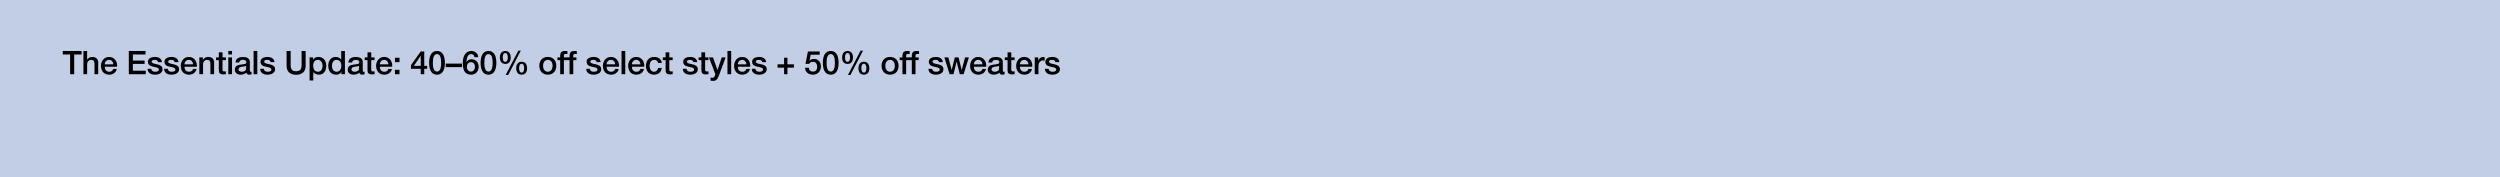 <svg width="1920" height="136" viewBox="0 0 1920 136" fill="none" xmlns="http://www.w3.org/2000/svg">
<path d="M0 0H1920V136H0V0Z" fill="#C2CEE6"/>
<path d="M802.521 52.851H805.371C805.521 54.501 806.771 55.101 808.296 55.101C809.371 55.101 811.246 54.876 811.171 53.401C811.096 51.901 809.021 51.726 806.946 51.251C804.846 50.801 802.796 50.051 802.796 47.426C802.796 44.601 805.846 43.726 808.196 43.726C810.846 43.726 813.246 44.826 813.596 47.701H810.621C810.371 46.351 809.246 45.976 807.996 45.976C807.171 45.976 805.646 46.176 805.646 47.301C805.646 48.701 807.746 48.901 809.846 49.376C811.921 49.851 814.021 50.601 814.021 53.151C814.021 56.226 810.921 57.351 808.246 57.351C804.996 57.351 802.571 55.901 802.521 52.851Z" fill="black"/>
<path d="M794.682 57.001V44.076H797.357V46.576H797.407C797.732 45.201 799.432 43.726 801.182 43.726C801.832 43.726 802.007 43.776 802.257 43.801V46.551C801.857 46.501 801.432 46.426 801.032 46.426C799.082 46.426 797.532 48.001 797.532 50.851V57.001H794.682Z" fill="black"/>
<path d="M792.765 51.276H783.265C783.265 53.301 784.365 55.101 786.74 55.101C788.39 55.101 789.39 54.376 789.89 52.951H792.59C791.965 55.776 789.565 57.351 786.74 57.351C782.69 57.351 780.415 54.526 780.415 50.551C780.415 46.876 782.815 43.726 786.665 43.726C790.74 43.726 793.24 47.401 792.765 51.276ZM783.265 49.401H789.915C789.815 47.601 788.59 45.976 786.665 45.976C784.69 45.976 783.34 47.476 783.265 49.401Z" fill="black"/>
<path d="M771.665 46.2V44.075H773.815V40.2H776.665V44.075H779.24V46.2H776.665V53.1C776.665 54.275 776.765 54.875 778.04 54.875C778.44 54.875 778.84 54.875 779.24 54.775V56.975C778.615 57.025 778.015 57.125 777.39 57.125C774.415 57.125 773.865 55.975 773.815 53.825V46.2H771.665Z" fill="black"/>
<path d="M767.299 52.651V50.526C766.424 51.101 765.049 51.076 763.799 51.301C762.574 51.501 761.474 51.951 761.474 53.451C761.474 54.726 763.099 55.101 764.099 55.101C765.349 55.101 767.299 54.451 767.299 52.651ZM770.149 47.476V54.126C770.149 54.826 770.299 55.101 770.824 55.101C770.999 55.101 771.224 55.101 771.524 55.051V57.026C771.099 57.176 770.199 57.351 769.724 57.351C768.574 57.351 767.749 56.951 767.524 55.776C766.399 56.876 764.574 57.351 763.049 57.351C760.724 57.351 758.624 56.101 758.624 53.576C758.624 50.351 761.199 49.826 763.599 49.551C765.649 49.176 767.474 49.401 767.474 47.726C767.474 46.251 765.949 45.976 764.799 45.976C763.199 45.976 762.074 46.626 761.949 48.026H759.099C759.299 44.701 762.124 43.726 764.974 43.726C767.499 43.726 770.149 44.751 770.149 47.476Z" fill="black"/>
<path d="M757.407 51.276H747.907C747.907 53.301 749.007 55.101 751.382 55.101C753.032 55.101 754.032 54.376 754.532 52.951H757.232C756.607 55.776 754.207 57.351 751.382 57.351C747.332 57.351 745.057 54.526 745.057 50.551C745.057 46.876 747.457 43.726 751.307 43.726C755.382 43.726 757.882 47.401 757.407 51.276ZM747.907 49.401H754.557C754.457 47.601 753.232 45.976 751.307 45.976C749.332 45.976 747.982 47.476 747.907 49.401Z" fill="black"/>
<path d="M729.299 57L725.299 44.075H728.324L730.849 53.725H730.899L733.324 44.075H736.199L738.524 53.725H738.574L741.199 44.075H744.099L740.049 57H737.124L734.724 47.4H734.674L732.299 57H729.299Z" fill="black"/>
<path d="M713.06 52.851H715.91C716.06 54.501 717.31 55.101 718.835 55.101C719.91 55.101 721.785 54.876 721.71 53.401C721.635 51.901 719.56 51.726 717.485 51.251C715.385 50.801 713.335 50.051 713.335 47.426C713.335 44.601 716.385 43.726 718.735 43.726C721.385 43.726 723.785 44.826 724.135 47.701H721.16C720.91 46.351 719.785 45.976 718.535 45.976C717.71 45.976 716.185 46.176 716.185 47.301C716.185 48.701 718.285 48.901 720.385 49.376C722.46 49.851 724.56 50.601 724.56 53.151C724.56 56.226 721.46 57.351 718.785 57.351C715.535 57.351 713.11 55.901 713.06 52.851Z" fill="black"/>
<path d="M698.141 46.2V44.075H700.266V43C700.266 39.7 701.991 39.15 703.841 39.15C704.741 39.15 705.391 39.2 705.841 39.325V41.55C705.466 41.45 705.091 41.4 704.516 41.4C703.741 41.4 703.116 41.675 703.116 42.75V44.075H705.541V46.2H703.116V57H700.266V46.2H698.141Z" fill="black"/>
<path d="M690.945 46.2V44.075H693.07V43C693.07 39.7 694.795 39.15 696.645 39.15C697.545 39.15 698.195 39.2 698.645 39.325V41.55C698.27 41.45 697.895 41.4 697.32 41.4C696.545 41.4 695.92 41.675 695.92 42.75V44.075H698.345V46.2H695.92V57H693.07V46.2H690.945Z" fill="black"/>
<path d="M683.576 55.101C686.126 55.101 687.251 52.776 687.251 50.526C687.251 48.301 686.126 45.976 683.576 45.976C681.026 45.976 679.901 48.301 679.901 50.526C679.901 52.776 681.026 55.101 683.576 55.101ZM683.576 57.351C679.426 57.351 677.051 54.501 677.051 50.526C677.051 46.576 679.426 43.726 683.576 43.726C687.726 43.726 690.101 46.576 690.101 50.526C690.101 54.501 687.726 57.351 683.576 57.351Z" fill="black"/>
<path d="M663.468 57.35C660.443 57.35 659.293 55.1 659.293 52.375C659.293 49.675 660.543 47.4 663.468 47.4C666.393 47.4 667.643 49.675 667.643 52.375C667.643 55.1 666.493 57.35 663.468 57.35ZM661.543 52.375C661.543 54.25 662.043 55.725 663.443 55.725C664.843 55.725 665.393 54.25 665.393 52.375C665.393 50.7 664.993 49.025 663.443 49.025C661.893 49.025 661.543 50.7 661.543 52.375ZM650.918 49.1C647.893 49.1 646.743 46.85 646.743 44.125C646.743 41.425 647.993 39.15 650.918 39.15C653.843 39.15 655.093 41.425 655.093 44.125C655.093 46.85 653.943 49.1 650.918 49.1ZM648.993 44.125C648.993 46 649.493 47.475 650.893 47.475C652.293 47.475 652.843 46 652.843 44.125C652.843 42.45 652.443 40.775 650.893 40.775C649.343 40.775 648.993 42.45 648.993 44.125ZM651.193 57.6L660.918 38.9H662.818L653.143 57.6H651.193Z" fill="black"/>
<path d="M638.001 54.975C640.501 54.975 641.201 51.9 641.201 48.25C641.201 44.6 640.501 41.525 638.001 41.525C635.501 41.525 634.801 44.6 634.801 48.25C634.801 51.9 635.501 54.975 638.001 54.975ZM638.001 39.15C643.026 39.15 644.051 44.275 644.051 48.25C644.051 52.225 643.026 57.35 638.001 57.35C632.976 57.35 631.951 52.225 631.951 48.25C631.951 44.275 632.976 39.15 638.001 39.15Z" fill="black"/>
<path d="M618.609 49.075L620.484 39.5H629.534V42.05H622.609L621.709 46.5L621.759 46.55C622.534 45.7 623.809 45.225 624.984 45.225C628.459 45.225 630.459 47.725 630.459 51.075C630.459 53.875 628.709 57.35 624.409 57.35C621.034 57.35 618.409 55.525 618.284 52.025H621.134C621.309 53.9 622.509 54.975 624.359 54.975C626.784 54.975 627.609 53.25 627.609 51.125C627.609 49.2 626.584 47.475 624.284 47.475C623.084 47.475 621.909 47.85 621.459 49.075H618.609Z" fill="black"/>
<path d="M602.186 49.401V44.351H604.736V49.401H609.761V51.951H604.736V57.001H602.186V51.951H597.161V49.401H602.186Z" fill="black"/>
<path d="M577.339 52.851H580.189C580.339 54.501 581.589 55.101 583.114 55.101C584.189 55.101 586.064 54.876 585.989 53.401C585.914 51.901 583.839 51.726 581.764 51.251C579.664 50.801 577.614 50.051 577.614 47.426C577.614 44.601 580.664 43.726 583.014 43.726C585.664 43.726 588.064 44.826 588.414 47.701H585.439C585.189 46.351 584.064 45.976 582.814 45.976C581.989 45.976 580.464 46.176 580.464 47.301C580.464 48.701 582.564 48.901 584.664 49.376C586.739 49.851 588.839 50.601 588.839 53.151C588.839 56.226 585.739 57.351 583.064 57.351C579.814 57.351 577.389 55.901 577.339 52.851Z" fill="black"/>
<path d="M576.122 51.276H566.622C566.622 53.301 567.722 55.101 570.097 55.101C571.747 55.101 572.747 54.376 573.247 52.951H575.947C575.322 55.776 572.922 57.351 570.097 57.351C566.047 57.351 563.772 54.526 563.772 50.551C563.772 46.876 566.172 43.726 570.022 43.726C574.097 43.726 576.597 47.401 576.122 51.276ZM566.622 49.401H573.272C573.172 47.601 571.947 45.976 570.022 45.976C568.047 45.976 566.697 47.476 566.622 49.401Z" fill="black"/>
<path d="M558.692 57V39.15H561.542V57H558.692Z" fill="black"/>
<path d="M549.379 56.95L544.479 44.075H547.604L550.979 53.725H551.029L554.303 44.075H557.279L552.254 57.7C551.329 60.025 550.653 62.125 547.678 62.125C547.003 62.125 546.353 62.075 545.703 61.975V59.575C546.153 59.65 546.603 59.75 547.053 59.75C548.378 59.75 548.703 59.05 549.053 57.95L549.379 56.95Z" fill="black"/>
<path d="M536.528 46.2V44.075H538.678V40.2H541.528V44.075H544.103V46.2H541.528V53.1C541.528 54.275 541.628 54.875 542.903 54.875C543.303 54.875 543.703 54.875 544.103 54.775V56.975C543.478 57.025 542.878 57.125 542.253 57.125C539.278 57.125 538.728 55.975 538.678 53.825V46.2H536.528Z" fill="black"/>
<path d="M524.415 52.851H527.265C527.415 54.501 528.665 55.101 530.19 55.101C531.265 55.101 533.14 54.876 533.065 53.401C532.99 51.901 530.915 51.726 528.84 51.251C526.74 50.801 524.69 50.051 524.69 47.426C524.69 44.601 527.74 43.726 530.09 43.726C532.74 43.726 535.14 44.826 535.49 47.701H532.515C532.265 46.351 531.14 45.976 529.89 45.976C529.065 45.976 527.54 46.176 527.54 47.301C527.54 48.701 529.64 48.901 531.74 49.376C533.815 49.851 535.915 50.601 535.915 53.151C535.915 56.226 532.815 57.351 530.14 57.351C526.89 57.351 524.465 55.901 524.415 52.851Z" fill="black"/>
<path d="M509.031 46.2V44.075H511.181V40.2H514.031V44.075H516.606V46.2H514.031V53.1C514.031 54.275 514.131 54.875 515.406 54.875C515.806 54.875 516.206 54.875 516.606 54.775V56.975C515.981 57.025 515.381 57.125 514.756 57.125C511.781 57.125 511.231 55.975 511.181 53.825V46.2H509.031Z" fill="black"/>
<path d="M508.264 48.401H505.414C505.189 46.826 504.039 45.976 502.464 45.976C500.989 45.976 498.914 46.751 498.914 50.676C498.914 52.826 499.864 55.101 502.339 55.101C503.989 55.101 505.139 54.001 505.414 52.151H508.264C507.739 55.501 505.664 57.351 502.339 57.351C498.289 57.351 496.064 54.476 496.064 50.676C496.064 46.776 498.189 43.726 502.439 43.726C505.439 43.726 507.989 45.226 508.264 48.401Z" fill="black"/>
<path d="M494.773 51.276H485.273C485.273 53.301 486.373 55.101 488.748 55.101C490.398 55.101 491.398 54.376 491.898 52.951H494.598C493.973 55.776 491.573 57.351 488.748 57.351C484.698 57.351 482.423 54.526 482.423 50.551C482.423 46.876 484.823 43.726 488.673 43.726C492.748 43.726 495.248 47.401 494.773 51.276ZM485.273 49.401H491.923C491.823 47.601 490.598 45.976 488.673 45.976C486.698 45.976 485.348 47.476 485.273 49.401Z" fill="black"/>
<path d="M477.343 57V39.15H480.193V57H477.343Z" fill="black"/>
<path d="M475.351 51.276H465.851C465.851 53.301 466.951 55.101 469.326 55.101C470.976 55.101 471.976 54.376 472.476 52.951H475.176C474.551 55.776 472.151 57.351 469.326 57.351C465.276 57.351 463.001 54.526 463.001 50.551C463.001 46.876 465.401 43.726 469.251 43.726C473.326 43.726 475.826 47.401 475.351 51.276ZM465.851 49.401H472.501C472.401 47.601 471.176 45.976 469.251 45.976C467.276 45.976 465.926 47.476 465.851 49.401Z" fill="black"/>
<path d="M450.212 52.851H453.062C453.212 54.501 454.462 55.101 455.987 55.101C457.062 55.101 458.937 54.876 458.862 53.401C458.787 51.901 456.712 51.726 454.637 51.251C452.537 50.801 450.487 50.051 450.487 47.426C450.487 44.601 453.537 43.726 455.887 43.726C458.537 43.726 460.937 44.826 461.287 47.701H458.312C458.062 46.351 456.937 45.976 455.687 45.976C454.862 45.976 453.337 46.176 453.337 47.301C453.337 48.701 455.437 48.901 457.537 49.376C459.612 49.851 461.712 50.601 461.712 53.151C461.712 56.226 458.612 57.351 455.937 57.351C452.687 57.351 450.262 55.901 450.212 52.851Z" fill="black"/>
<path d="M435.293 46.2V44.075H437.418V43C437.418 39.7 439.143 39.15 440.993 39.15C441.893 39.15 442.543 39.2 442.993 39.325V41.55C442.618 41.45 442.243 41.4 441.668 41.4C440.893 41.4 440.268 41.675 440.268 42.75V44.075H442.693V46.2H440.268V57H437.418V46.2H435.293Z" fill="black"/>
<path d="M428.097 46.2V44.075H430.222V43C430.222 39.7 431.947 39.15 433.797 39.15C434.697 39.15 435.347 39.2 435.797 39.325V41.55C435.422 41.45 435.047 41.4 434.472 41.4C433.697 41.4 433.072 41.675 433.072 42.75V44.075H435.497V46.2H433.072V57H430.222V46.2H428.097Z" fill="black"/>
<path d="M420.728 55.101C423.278 55.101 424.403 52.776 424.403 50.526C424.403 48.301 423.278 45.976 420.728 45.976C418.178 45.976 417.053 48.301 417.053 50.526C417.053 52.776 418.178 55.101 420.728 55.101ZM420.728 57.351C416.578 57.351 414.203 54.501 414.203 50.526C414.203 46.576 416.578 43.726 420.728 43.726C424.878 43.726 427.253 46.576 427.253 50.526C427.253 54.501 424.878 57.351 420.728 57.351Z" fill="black"/>
<path d="M400.62 57.35C397.595 57.35 396.445 55.1 396.445 52.375C396.445 49.675 397.695 47.4 400.62 47.4C403.545 47.4 404.795 49.675 404.795 52.375C404.795 55.1 403.645 57.35 400.62 57.35ZM398.695 52.375C398.695 54.25 399.195 55.725 400.595 55.725C401.995 55.725 402.545 54.25 402.545 52.375C402.545 50.7 402.145 49.025 400.595 49.025C399.045 49.025 398.695 50.7 398.695 52.375ZM388.07 49.1C385.045 49.1 383.895 46.85 383.895 44.125C383.895 41.425 385.145 39.15 388.07 39.15C390.995 39.15 392.245 41.425 392.245 44.125C392.245 46.85 391.095 49.1 388.07 49.1ZM386.145 44.125C386.145 46 386.645 47.475 388.045 47.475C389.445 47.475 389.995 46 389.995 44.125C389.995 42.45 389.595 40.775 388.045 40.775C386.495 40.775 386.145 42.45 386.145 44.125ZM388.345 57.6L398.07 38.9H399.97L390.295 57.6H388.345Z" fill="black"/>
<path d="M375.154 54.975C377.654 54.975 378.354 51.9 378.354 48.25C378.354 44.6 377.654 41.525 375.154 41.525C372.654 41.525 371.954 44.6 371.954 48.25C371.954 51.9 372.654 54.975 375.154 54.975ZM375.154 39.15C380.179 39.15 381.204 44.275 381.204 48.25C381.204 52.225 380.179 57.35 375.154 57.35C370.129 57.35 369.104 52.225 369.104 48.25C369.104 44.275 370.129 39.15 375.154 39.15Z" fill="black"/>
<path d="M361.687 54.975C363.737 54.975 364.762 53.2 364.762 51.325C364.762 49.45 363.737 47.75 361.687 47.75C359.612 47.75 358.537 49.4 358.537 51.325C358.537 53.225 359.612 54.975 361.687 54.975ZM367.287 43.925H364.437C364.312 42.5 363.362 41.525 361.887 41.525C358.787 41.525 358.437 45.225 358.262 47.525L358.312 47.575C359.087 46.2 360.537 45.5 362.087 45.5C365.562 45.5 367.612 48.025 367.612 51.375C367.612 54.775 365.287 57.35 361.787 57.35C356.637 57.35 355.412 53.3 355.412 48.2C355.412 44.025 357.062 39.15 362.012 39.15C364.787 39.15 367.137 41.075 367.287 43.925Z" fill="black"/>
<path d="M342.312 51.551V48.851H354.812V51.551H342.312Z" fill="black"/>
<path d="M335.62 54.975C338.12 54.975 338.82 51.9 338.82 48.25C338.82 44.6 338.12 41.525 335.62 41.525C333.12 41.525 332.42 44.6 332.42 48.25C332.42 51.9 333.12 54.975 335.62 54.975ZM335.62 39.15C340.645 39.15 341.67 44.275 341.67 48.25C341.67 52.225 340.645 57.35 335.62 57.35C330.595 57.35 329.57 52.225 329.57 48.25C329.57 44.275 330.595 39.15 335.62 39.15Z" fill="black"/>
<path d="M328.078 50.6V52.85H325.828V57H323.128V52.85H315.628V50.025L323.128 39.5H325.828V50.6H328.078ZM323.078 42.9L317.828 50.6H323.128V42.9H323.078Z" fill="black"/>
<path d="M303.337 47.726V44.351H306.812V47.726H303.337ZM303.337 57.001V53.626H306.812V57.001H303.337Z" fill="black"/>
<path d="M301.196 51.276H291.696C291.696 53.301 292.796 55.101 295.171 55.101C296.821 55.101 297.821 54.376 298.321 52.951H301.021C300.396 55.776 297.996 57.351 295.171 57.351C291.121 57.351 288.846 54.526 288.846 50.551C288.846 46.876 291.246 43.726 295.096 43.726C299.171 43.726 301.671 47.401 301.196 51.276ZM291.696 49.401H298.346C298.246 47.601 297.021 45.976 295.096 45.976C293.121 45.976 291.771 47.476 291.696 49.401Z" fill="black"/>
<path d="M280.096 46.2V44.075H282.246V40.2H285.096V44.075H287.671V46.2H285.096V53.1C285.096 54.275 285.196 54.875 286.471 54.875C286.871 54.875 287.271 54.875 287.671 54.775V56.975C287.046 57.025 286.446 57.125 285.821 57.125C282.846 57.125 282.296 55.975 282.246 53.825V46.2H280.096Z" fill="black"/>
<path d="M275.729 52.651V50.526C274.854 51.101 273.479 51.076 272.229 51.301C271.004 51.501 269.904 51.951 269.904 53.451C269.904 54.726 271.529 55.101 272.529 55.101C273.779 55.101 275.729 54.451 275.729 52.651ZM278.579 47.476V54.126C278.579 54.826 278.729 55.101 279.254 55.101C279.429 55.101 279.654 55.101 279.954 55.051V57.026C279.529 57.176 278.629 57.351 278.154 57.351C277.004 57.351 276.179 56.951 275.954 55.776C274.829 56.876 273.004 57.351 271.479 57.351C269.154 57.351 267.054 56.101 267.054 53.576C267.054 50.351 269.629 49.826 272.029 49.551C274.079 49.176 275.904 49.401 275.904 47.726C275.904 46.251 274.379 45.976 273.229 45.976C271.629 45.976 270.504 46.626 270.379 48.026H267.529C267.729 44.701 270.554 43.726 273.404 43.726C275.929 43.726 278.579 44.751 278.579 47.476Z" fill="black"/>
<path d="M254.946 50.675C254.946 52.9 256.046 55.1 258.521 55.1C261.071 55.1 262.146 52.775 262.146 50.525C262.146 47.675 260.771 45.975 258.571 45.975C255.896 45.975 254.946 48.35 254.946 50.675ZM264.896 39.15V57H262.196V55.25H262.146C261.396 56.725 259.771 57.35 258.146 57.35C254.071 57.35 252.096 54.325 252.096 50.45C252.096 45.775 254.871 43.725 257.696 43.725C259.321 43.725 261.121 44.325 261.996 45.75H262.046V39.15H264.896Z" fill="black"/>
<path d="M247.713 50.551C247.713 48.201 246.488 45.976 244.138 45.976C241.738 45.976 240.513 47.801 240.513 50.551C240.513 53.151 241.838 55.101 244.138 55.101C246.738 55.101 247.713 52.801 247.713 50.551ZM237.763 61.776V44.076H240.463V45.826H240.513C241.313 44.351 242.863 43.726 244.513 43.726C248.588 43.726 250.563 46.826 250.563 50.601C250.563 54.076 248.813 57.351 244.988 57.351C243.338 57.351 241.563 56.751 240.663 55.326H240.613V61.776H237.763Z" fill="black"/>
<path d="M220.096 50.575V39.15H223.221V49.55C223.221 51.95 223.371 54.725 227.421 54.725C231.471 54.725 231.621 51.95 231.621 49.55V39.15H234.746V50.575C234.746 55.15 231.821 57.425 227.421 57.425C223.021 57.425 220.096 55.15 220.096 50.575Z" fill="black"/>
<path d="M199.774 52.851H202.624C202.774 54.501 204.024 55.101 205.549 55.101C206.624 55.101 208.499 54.876 208.424 53.401C208.349 51.901 206.274 51.726 204.199 51.251C202.099 50.801 200.049 50.051 200.049 47.426C200.049 44.601 203.099 43.726 205.449 43.726C208.099 43.726 210.499 44.826 210.849 47.701H207.874C207.624 46.351 206.499 45.976 205.249 45.976C204.424 45.976 202.899 46.176 202.899 47.301C202.899 48.701 204.999 48.901 207.099 49.376C209.174 49.851 211.274 50.601 211.274 53.151C211.274 56.226 208.174 57.351 205.499 57.351C202.249 57.351 199.824 55.901 199.774 52.851Z" fill="black"/>
<path d="M194.769 57V39.15H197.619V57H194.769Z" fill="black"/>
<path d="M189.027 52.651V50.526C188.152 51.101 186.777 51.076 185.527 51.301C184.302 51.501 183.202 51.951 183.202 53.451C183.202 54.726 184.827 55.101 185.827 55.101C187.077 55.101 189.027 54.451 189.027 52.651ZM191.877 47.476V54.126C191.877 54.826 192.027 55.101 192.552 55.101C192.727 55.101 192.952 55.101 193.252 55.051V57.026C192.827 57.176 191.927 57.351 191.452 57.351C190.302 57.351 189.477 56.951 189.252 55.776C188.127 56.876 186.302 57.351 184.777 57.351C182.452 57.351 180.352 56.101 180.352 53.576C180.352 50.351 182.927 49.826 185.327 49.551C187.377 49.176 189.202 49.401 189.202 47.726C189.202 46.251 187.677 45.976 186.527 45.976C184.927 45.976 183.802 46.626 183.677 48.026H180.827C181.027 44.701 183.852 43.726 186.702 43.726C189.227 43.726 191.877 44.751 191.877 47.476Z" fill="black"/>
<path d="M175.347 57V44.075H178.197V57H175.347ZM175.347 41.85V39.15H178.197V41.85H175.347Z" fill="black"/>
<path d="M165.896 46.2V44.075H168.046V40.2H170.896V44.075H173.471V46.2H170.896V53.1C170.896 54.275 170.996 54.875 172.271 54.875C172.671 54.875 173.071 54.875 173.471 54.775V56.975C172.846 57.025 172.246 57.125 171.621 57.125C168.646 57.125 168.096 55.975 168.046 53.825V46.2H165.896Z" fill="black"/>
<path d="M153.091 57.001V44.076H155.791V45.976L155.841 46.026C156.691 44.601 158.166 43.726 159.866 43.726C162.666 43.726 164.441 45.226 164.441 48.126V57.001H161.591V48.876C161.541 46.851 160.741 45.976 159.066 45.976C157.166 45.976 155.941 47.476 155.941 49.376V57.001H153.091Z" fill="black"/>
<path d="M151.174 51.276H141.674C141.674 53.301 142.774 55.101 145.149 55.101C146.799 55.101 147.799 54.376 148.299 52.951H150.999C150.374 55.776 147.974 57.351 145.149 57.351C141.099 57.351 138.824 54.526 138.824 50.551C138.824 46.876 141.224 43.726 145.074 43.726C149.149 43.726 151.649 47.401 151.174 51.276ZM141.674 49.401H148.324C148.224 47.601 146.999 45.976 145.074 45.976C143.099 45.976 141.749 47.476 141.674 49.401Z" fill="black"/>
<path d="M126.036 52.851H128.886C129.036 54.501 130.286 55.101 131.811 55.101C132.886 55.101 134.761 54.876 134.686 53.401C134.611 51.901 132.536 51.726 130.461 51.251C128.361 50.801 126.311 50.051 126.311 47.426C126.311 44.601 129.361 43.726 131.711 43.726C134.361 43.726 136.761 44.826 137.111 47.701H134.136C133.886 46.351 132.761 45.976 131.511 45.976C130.686 45.976 129.161 46.176 129.161 47.301C129.161 48.701 131.261 48.901 133.361 49.376C135.436 49.851 137.536 50.601 137.536 53.151C137.536 56.226 134.436 57.351 131.761 57.351C128.511 57.351 126.086 55.901 126.036 52.851Z" fill="black"/>
<path d="M113.322 52.851H116.172C116.322 54.501 117.572 55.101 119.097 55.101C120.172 55.101 122.047 54.876 121.972 53.401C121.897 51.901 119.822 51.726 117.747 51.251C115.647 50.801 113.597 50.051 113.597 47.426C113.597 44.601 116.647 43.726 118.997 43.726C121.647 43.726 124.047 44.826 124.397 47.701H121.422C121.172 46.351 120.047 45.976 118.797 45.976C117.972 45.976 116.447 46.176 116.447 47.301C116.447 48.701 118.547 48.901 120.647 49.376C122.722 49.851 124.822 50.601 124.822 53.151C124.822 56.226 121.722 57.351 119.047 57.351C115.797 57.351 113.372 55.901 113.322 52.851Z" fill="black"/>
<path d="M98.925 57V39.15H111.775V41.85H102.05V46.525H111.05V49.075H102.05V54.3H111.95V57H98.925Z" fill="black"/>
<path d="M89.9 51.276H80.4C80.4 53.301 81.5 55.101 83.875 55.101C85.525 55.101 86.525 54.376 87.025 52.951H89.725C89.1 55.776 86.7 57.351 83.875 57.351C79.825 57.351 77.55 54.526 77.55 50.551C77.55 46.876 79.95 43.726 83.8 43.726C87.875 43.726 90.375 47.401 89.9 51.276ZM80.4 49.401H87.05C86.95 47.601 85.725 45.976 83.8 45.976C81.825 45.976 80.475 47.476 80.4 49.401Z" fill="black"/>
<path d="M64.069 57V39.15H66.919V45.775H66.969C67.669 44.6 69.144 43.725 70.844 43.725C73.644 43.725 75.419 45.225 75.419 48.125V57H72.569V48.875C72.519 46.85 71.719 45.975 70.044 45.975C68.144 45.975 66.919 47.475 66.919 49.375V57H64.069Z" fill="black"/>
<path d="M48.2 41.85V39.15H62.65V41.85H56.975V57H53.85V41.85H48.2Z" fill="black"/>
</svg>

